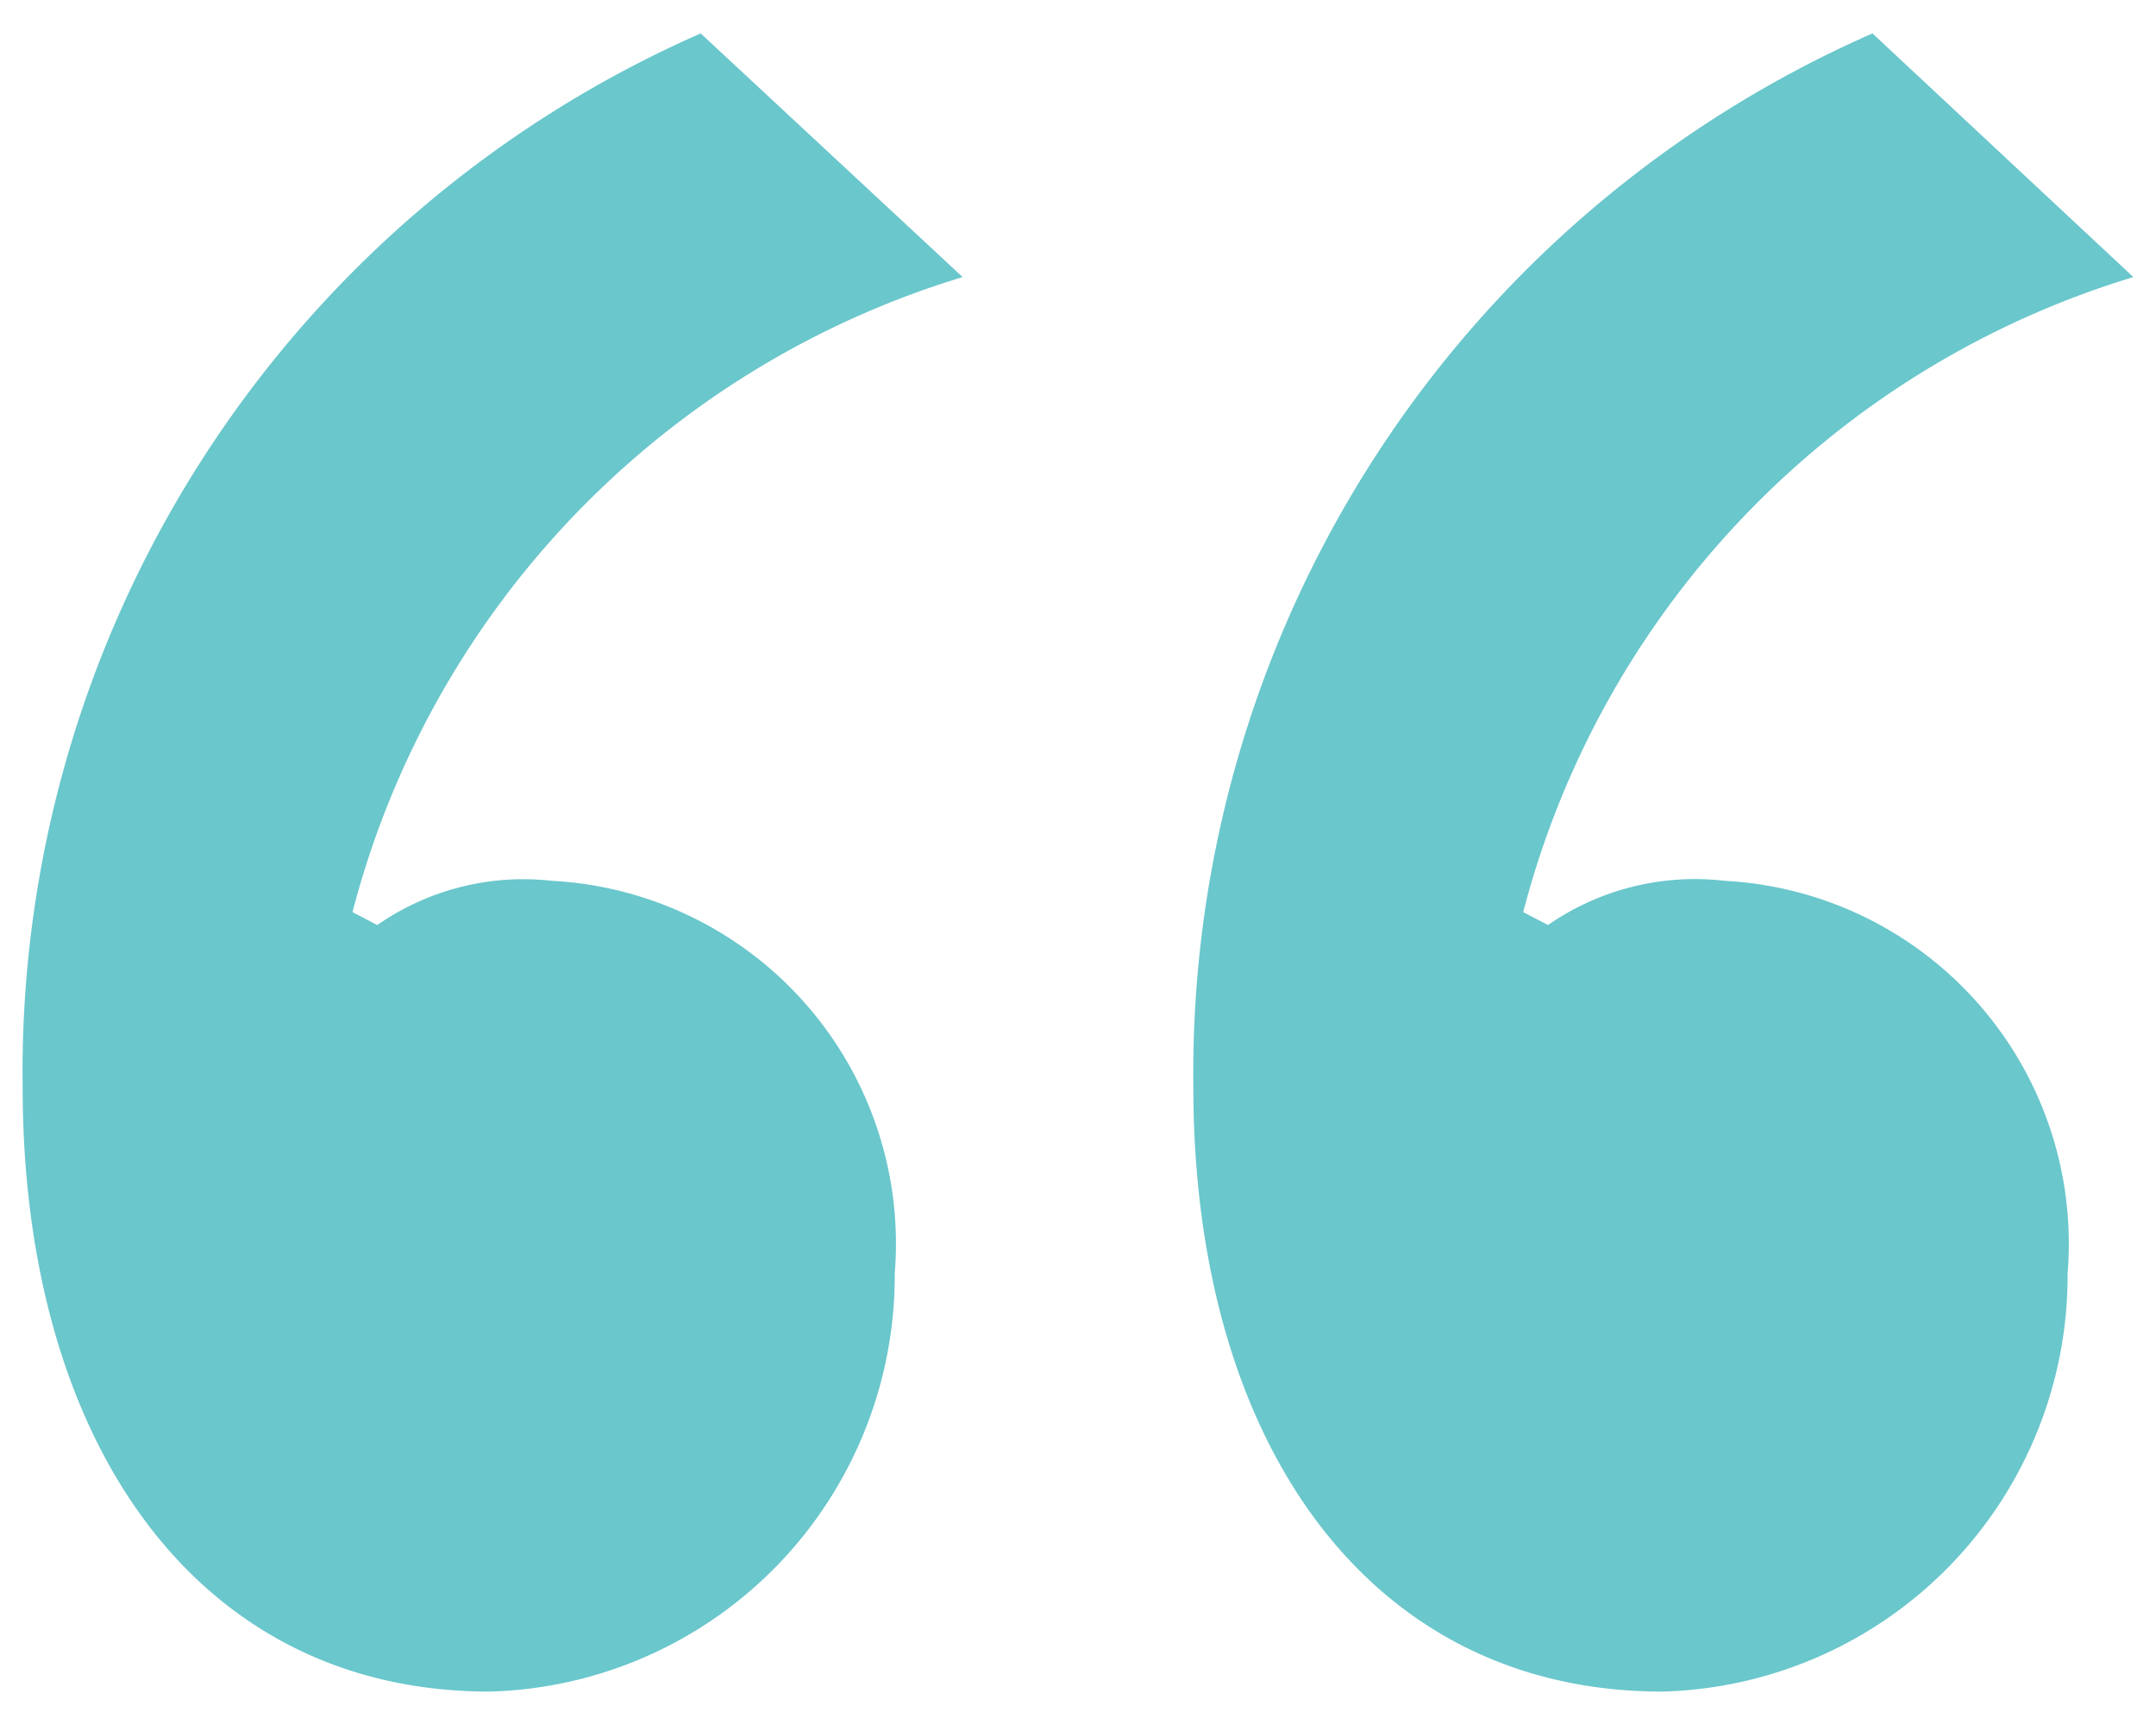 <svg id="be99d73d-eeb2-4158-bd60-b1d6bb63bc7e" data-name="Layer 1" xmlns="http://www.w3.org/2000/svg" viewBox="0 0 20 16"><title>quote-teal</title><path d="M.21,10.08A10.52,10.52,0,0,1,6.5.31L8.93,2.57A8.35,8.35,0,0,0,3.27,8.46l.23.12a2.37,2.37,0,0,1,1.62-.41A3.37,3.37,0,0,1,8.3,11.81a3.86,3.86,0,0,1-3.76,3.88C1.82,15.69.21,13.37.21,10.08Zm10.86,0A10.53,10.53,0,0,1,17.37.31l2.42,2.26a8.35,8.35,0,0,0-5.66,5.89l.23.12A2.39,2.39,0,0,1,16,8.17a3.37,3.37,0,0,1,3.18,3.64,3.86,3.86,0,0,1-3.76,3.88C12.69,15.69,11.07,13.37,11.07,10.08Z" style="fill:#6ac7cc"/></svg>